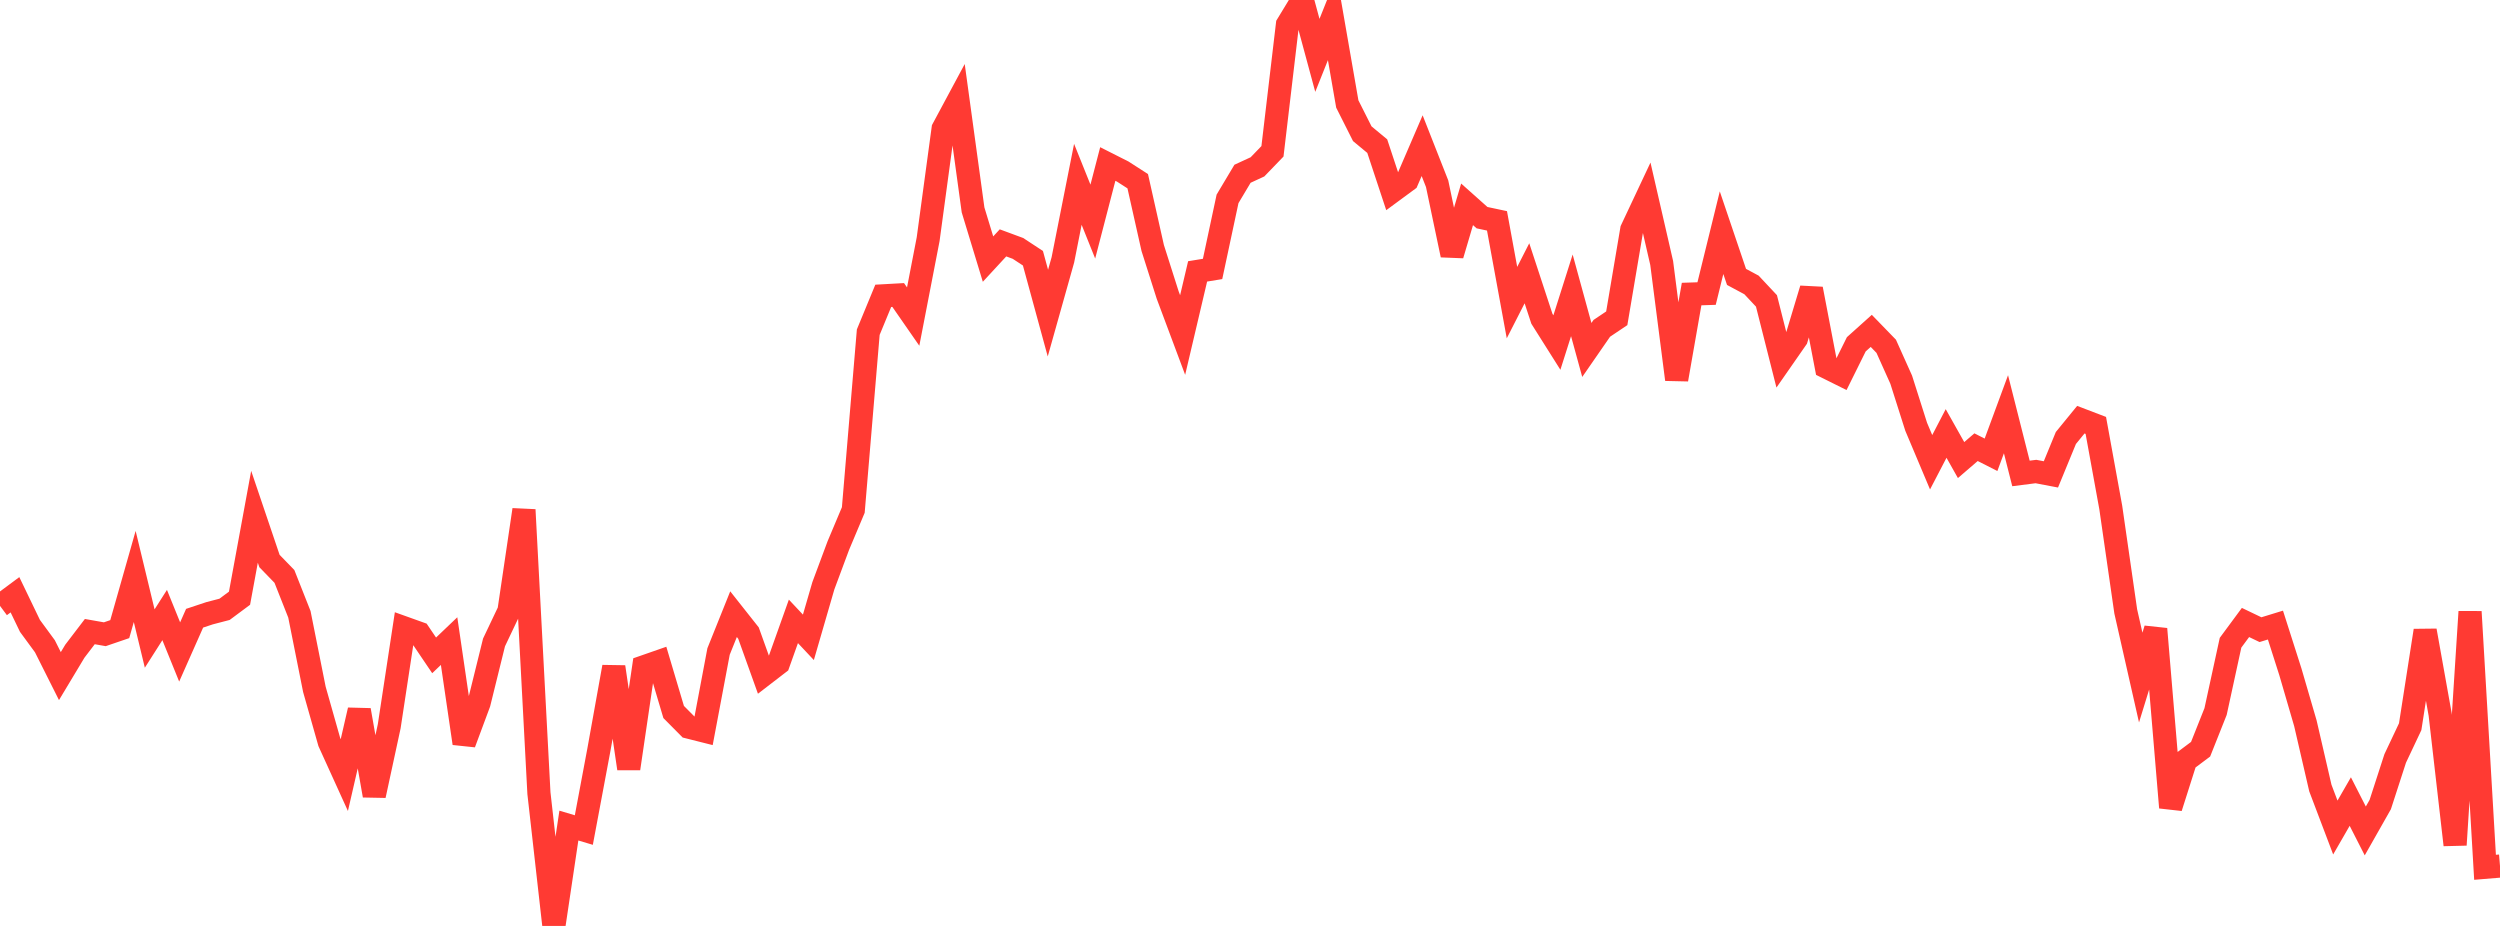 <?xml version="1.0" standalone="no"?>
<!DOCTYPE svg PUBLIC "-//W3C//DTD SVG 1.1//EN" "http://www.w3.org/Graphics/SVG/1.1/DTD/svg11.dtd">

<svg width="135" height="50" viewBox="0 0 135 50" preserveAspectRatio="none" 
  xmlns="http://www.w3.org/2000/svg"
  xmlns:xlink="http://www.w3.org/1999/xlink">


<polyline points="0.0, 32.717 0.808, 32.117 1.617, 33.797 2.425, 34.898 3.234, 36.51 4.042, 35.165 4.85, 34.106 5.659, 34.249 6.467, 33.973 7.275, 31.129 8.084, 34.481 8.892, 33.212 9.701, 35.206 10.509, 33.384 11.317, 33.115 12.126, 32.904 12.934, 32.303 13.743, 27.906 14.551, 30.294 15.359, 31.127 16.168, 33.174 16.976, 37.222 17.784, 40.075 18.593, 41.855 19.401, 38.346 20.21, 42.957 21.018, 39.216 21.826, 33.905 22.635, 34.195 23.443, 35.39 24.251, 34.619 25.06, 40.139 25.868, 37.967 26.677, 34.691 27.485, 32.99 28.293, 27.528 29.102, 42.831 29.91, 50.0 30.719, 44.581 31.527, 44.823 32.335, 40.513 33.144, 36.014 33.952, 41.504 34.76, 36.012 35.569, 35.73 36.377, 38.447 37.186, 39.263 37.994, 39.467 38.802, 35.181 39.611, 33.165 40.419, 34.187 41.228, 36.443 42.036, 35.821 42.844, 33.554 43.653, 34.416 44.461, 31.632 45.269, 29.462 46.078, 27.54 46.886, 17.936 47.695, 15.975 48.503, 15.93 49.311, 17.095 50.12, 12.916 50.928, 6.954 51.737, 5.446 52.545, 11.335 53.353, 13.991 54.162, 13.115 54.97, 13.414 55.778, 13.944 56.587, 16.908 57.395, 14.034 58.204, 9.953 59.012, 11.966 59.82, 8.856 60.629, 9.265 61.437, 9.785 62.246, 13.391 63.054, 15.931 63.862, 18.092 64.671, 14.655 65.479, 14.523 66.287, 10.739 67.096, 9.383 67.904, 9.01 68.713, 8.171 69.521, 1.33 70.329, 0.0 71.138, 2.99 71.946, 0.968 72.754, 5.615 73.563, 7.221 74.371, 7.891 75.18, 10.336 75.988, 9.741 76.796, 7.866 77.605, 9.922 78.413, 13.771 79.222, 11.034 80.03, 11.754 80.838, 11.926 81.647, 16.341 82.455, 14.757 83.263, 17.215 84.072, 18.497 84.88, 15.949 85.689, 18.898 86.497, 17.73 87.305, 17.188 88.114, 12.399 88.922, 10.681 89.731, 14.202 90.539, 20.491 91.347, 15.879 92.156, 15.852 92.964, 12.566 93.772, 14.953 94.581, 15.387 95.389, 16.249 96.198, 19.447 97.006, 18.286 97.814, 15.601 98.623, 19.822 99.431, 20.224 100.24, 18.592 101.048, 17.867 101.856, 18.7 102.665, 20.503 103.473, 23.045 104.281, 24.962 105.09, 23.407 105.898, 24.844 106.707, 24.148 107.515, 24.559 108.323, 22.369 109.132, 25.566 109.94, 25.463 110.749, 25.617 111.557, 23.652 112.365, 22.663 113.174, 22.972 113.982, 27.409 114.79, 33.016 115.599, 36.588 116.407, 33.964 117.216, 43.605 118.024, 41.063 118.832, 40.458 119.641, 38.424 120.449, 34.708 121.257, 33.614 122.066, 34.002 122.874, 33.754 123.683, 36.287 124.491, 39.058 125.299, 42.553 126.108, 44.686 126.916, 43.284 127.725, 44.871 128.533, 43.446 129.341, 40.955 130.15, 39.242 130.958, 34.053 131.766, 38.565 132.575, 45.624 133.383, 33.033 134.192, 46.834 135.0, 46.767" fill="none" stroke="#ff3a33" stroke-width="1.25"/>

</svg>